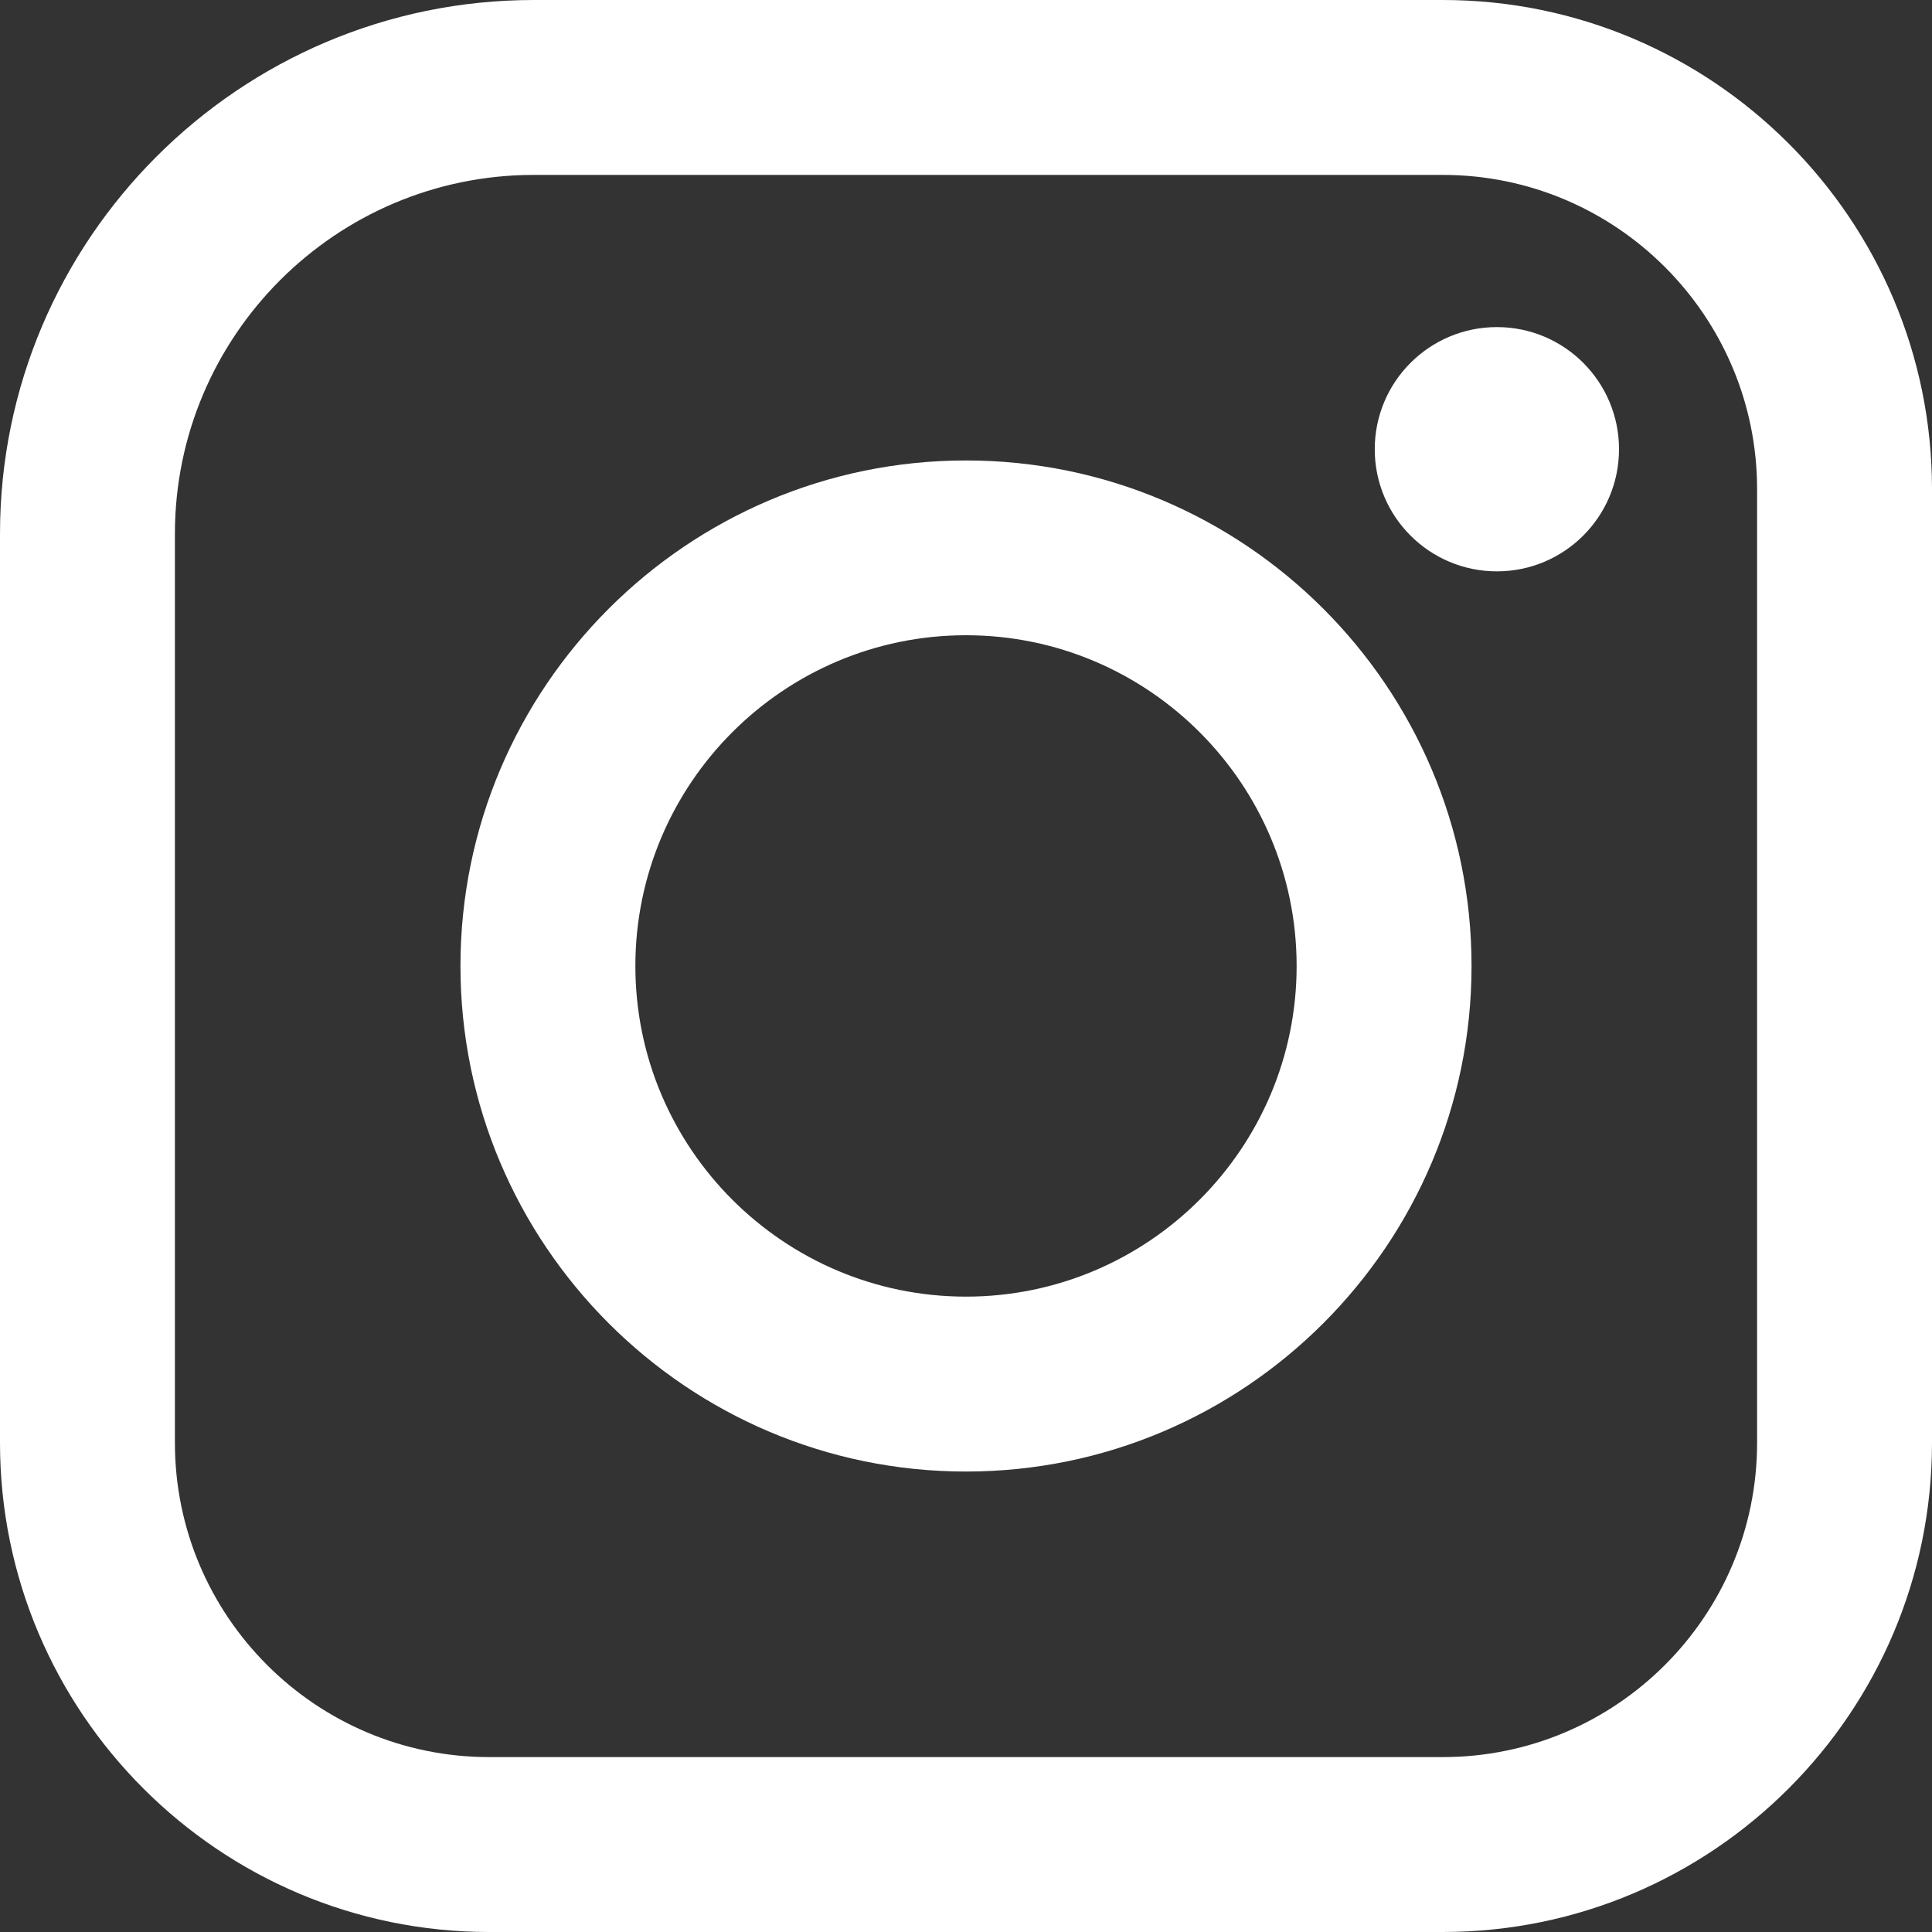 <svg width="30" height="30" viewBox="0 0 30 30" fill="none" xmlns="http://www.w3.org/2000/svg">
<rect x="0" y="0" width="30" height="30" fill="#333333" stroke="none"/>
<g clip-path="url(#clip0_32_1693)">
<path d="M21.347 6.976C21.347 8.023 22.196 8.872 23.244 8.872C24.291 8.872 25.14 8.023 25.14 6.976C25.14 5.928 24.291 5.079 23.244 5.079C22.196 5.079 21.347 5.928 21.347 6.976Z" fill="white"/>
<path d="M15 22.85C10.671 22.85 7.15 19.328 7.15 15C7.15 10.672 10.672 7.15 15 7.15C19.328 7.15 22.85 10.672 22.85 15C22.85 19.328 19.328 22.85 15 22.85ZM15 9.864C12.168 9.864 9.866 12.168 9.866 15C9.866 17.832 12.169 20.134 15 20.134C17.831 20.134 20.134 17.831 20.134 15C20.134 12.169 17.831 9.864 15 9.864Z" fill="white"/>
<path d="M22.404 30H7.596C3.407 30 0 26.593 0 22.404V8.289C0 3.719 3.719 0 8.289 0H22.404C26.593 0 30 3.407 30 7.596V22.404C30 26.593 26.593 30 22.404 30ZM8.289 2.716C5.216 2.716 2.716 5.216 2.716 8.289V22.404C2.716 25.095 4.904 27.284 7.596 27.284H22.404C25.095 27.284 27.284 25.096 27.284 22.404V7.596C27.284 4.906 25.096 2.716 22.404 2.716H8.289Z" fill="white"/>
</g>
<defs>
<clipPath id="clip0_32_1693">
<rect width="30" height="30" fill="white"/>
</clipPath>
</defs>
</svg>
